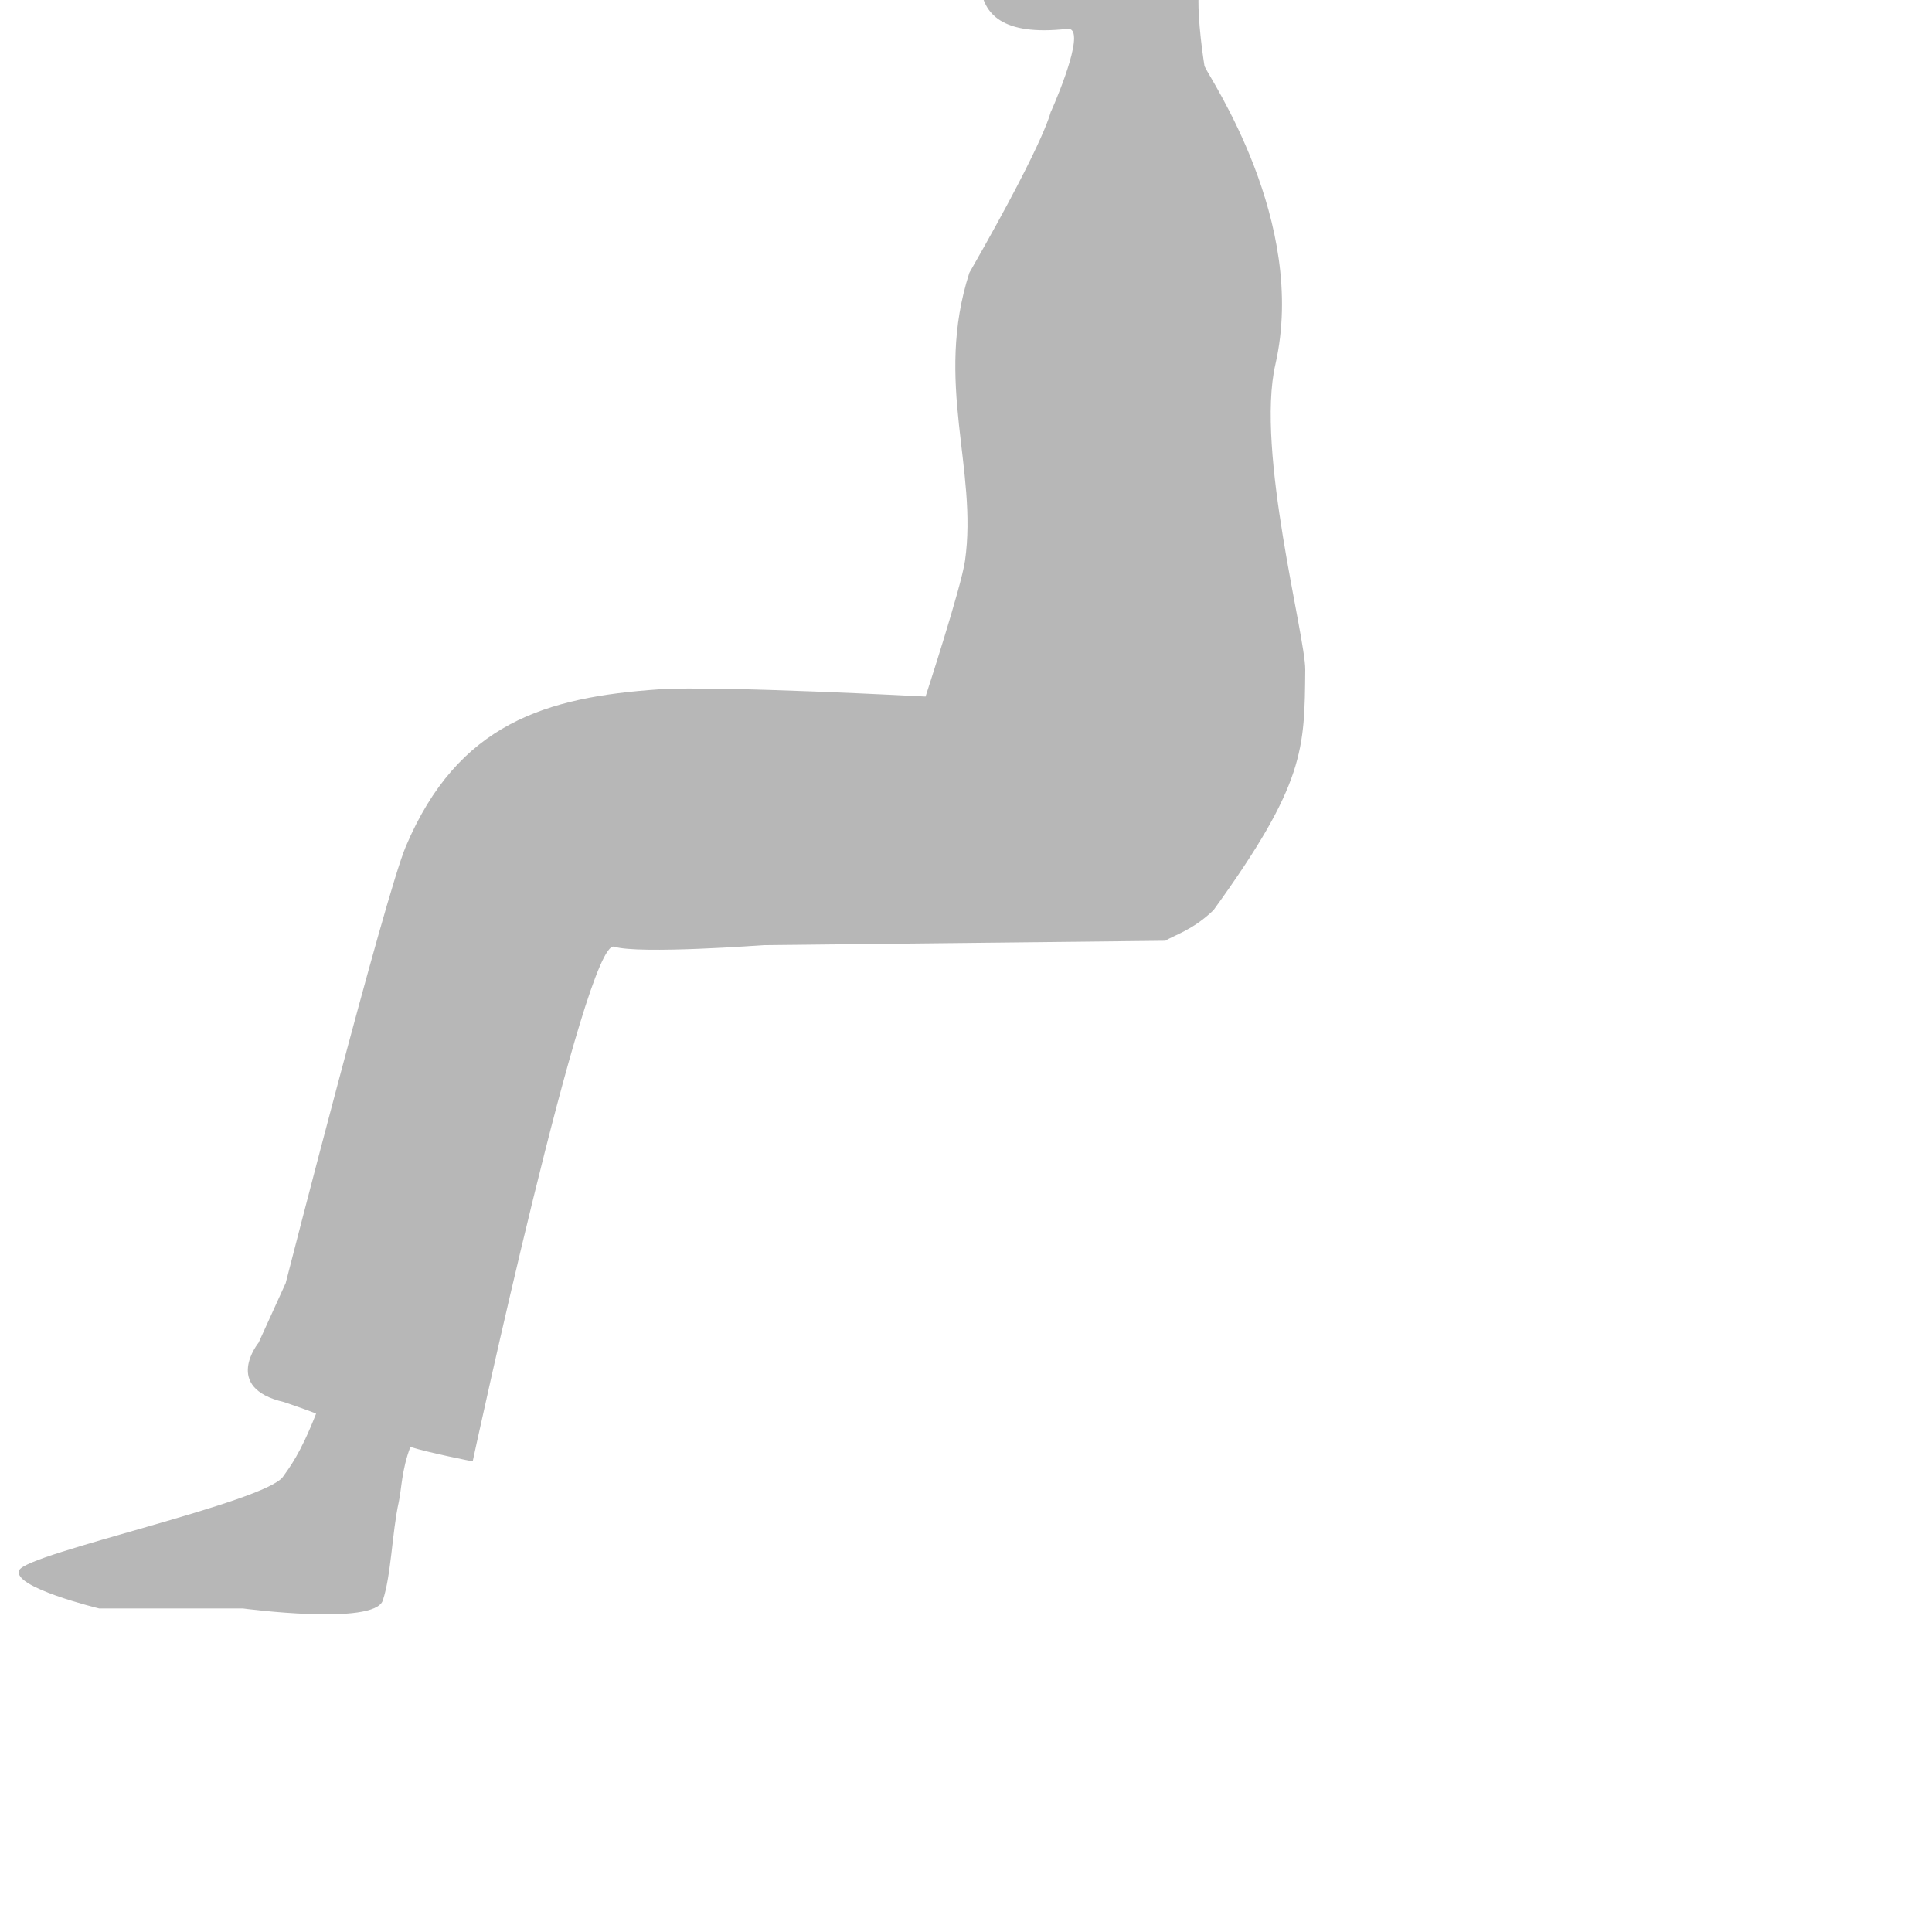 <?xml version="1.0" encoding="utf-8"?>
<!-- Generator: Adobe Illustrator 28.1.0, SVG Export Plug-In . SVG Version: 6.00 Build 0)  -->
<svg version="1.1" id="レイヤー_2" xmlns="http://www.w3.org/2000/svg" xmlns:xlink="http://www.w3.org/1999/xlink" x="0px"
	 y="0px" viewBox="0 0 750 750" style="enable-background:new 0 0 750 750;" xml:space="preserve">
<style type="text/css">
	.st0{opacity:0.5;fill:#707070;}
	.st1{opacity:0.5;}
	.st2{fill:#707070;}
</style>
<path class="st0" d="M515.5-34.5c0,0-5.1-22.2-6.2-35.6c-1-13.4-9.5-53.9-33.9-60.2c-24-6.2-25.3-0.2-28.9-1
	c-3.6-0.7-23.1-8.5-33.8-3.9c-10.8,4.6-21.9,11-25.6,18.2c-3.7,7.2-7.1,16.3-12.2,18.4c-8,3.3-5.6,19.7,3.3,26.2c0,0,0,0,5.4,3.1
	c0.2,5.7,0.8,10.3,0.5,14.6c-0.7,9.5-12,20.2-12,20.2s2.1,4.5,8.6,6.9c6.5,2.4-17.8,44.6,33.6,38.8c7.5-0.9-2.9,24.4-6.3,32.1
	c-0.3-0.5,0.3,6.7-31.7,62.6c-13.7,42.6,3.4,76.3-1.7,111.9c-1.5,10.3-15.3,52.6-15.3,52.6s-81-4.3-103.5-2.8
	c-43.6,3-78,13-98.3,61.1c-8.1,19.2-46.6,169.4-46.6,169.4l-10.5,23.1c0,0-14.3,17.5,9.9,23.1c0.4,0.1,12.2,4.2,12.4,4.5
	c-6.2,15.8-10.3,20.8-12.8,24.4c-6.6,9.9-99.1,29.7-102.4,36.3c-3.3,6.6,31,14.9,31,14.9h55.8c0,0,51,6.8,54.3-3.1
	c3.3-9.9,3.6-26.5,6.2-38.2c1.1-5.1,1.1-12.4,4.5-21.4c7.3,2.3,24.2,5.6,24.2,5.6s43.8-203.2,54.9-199.8c9.8,3,58-0.6,58-0.6
	l156-1.7c3-2,10.7-4.1,18.7-11.9c35.6-49.2,35.3-62.5,35.6-93.3c0.1-13.2-19.3-84.9-11.6-118.5c12.7-55.6-25.7-111.4-27.5-115.8
	c0,0-3.1-18.7-2.2-29.5l5.1,1.5h0c1.8,0.7,5.7,1.1,9.4,0.2c2.9-0.8,6.8-1.4,10.5-2.7c5.2-1.4,14.3-8.4,15.1-9.7
	c2.9-2.8,4.6-5.1,4.6-5.1C513-20.4,517.3-29.7,515.5-34.5z"/>
</svg>
